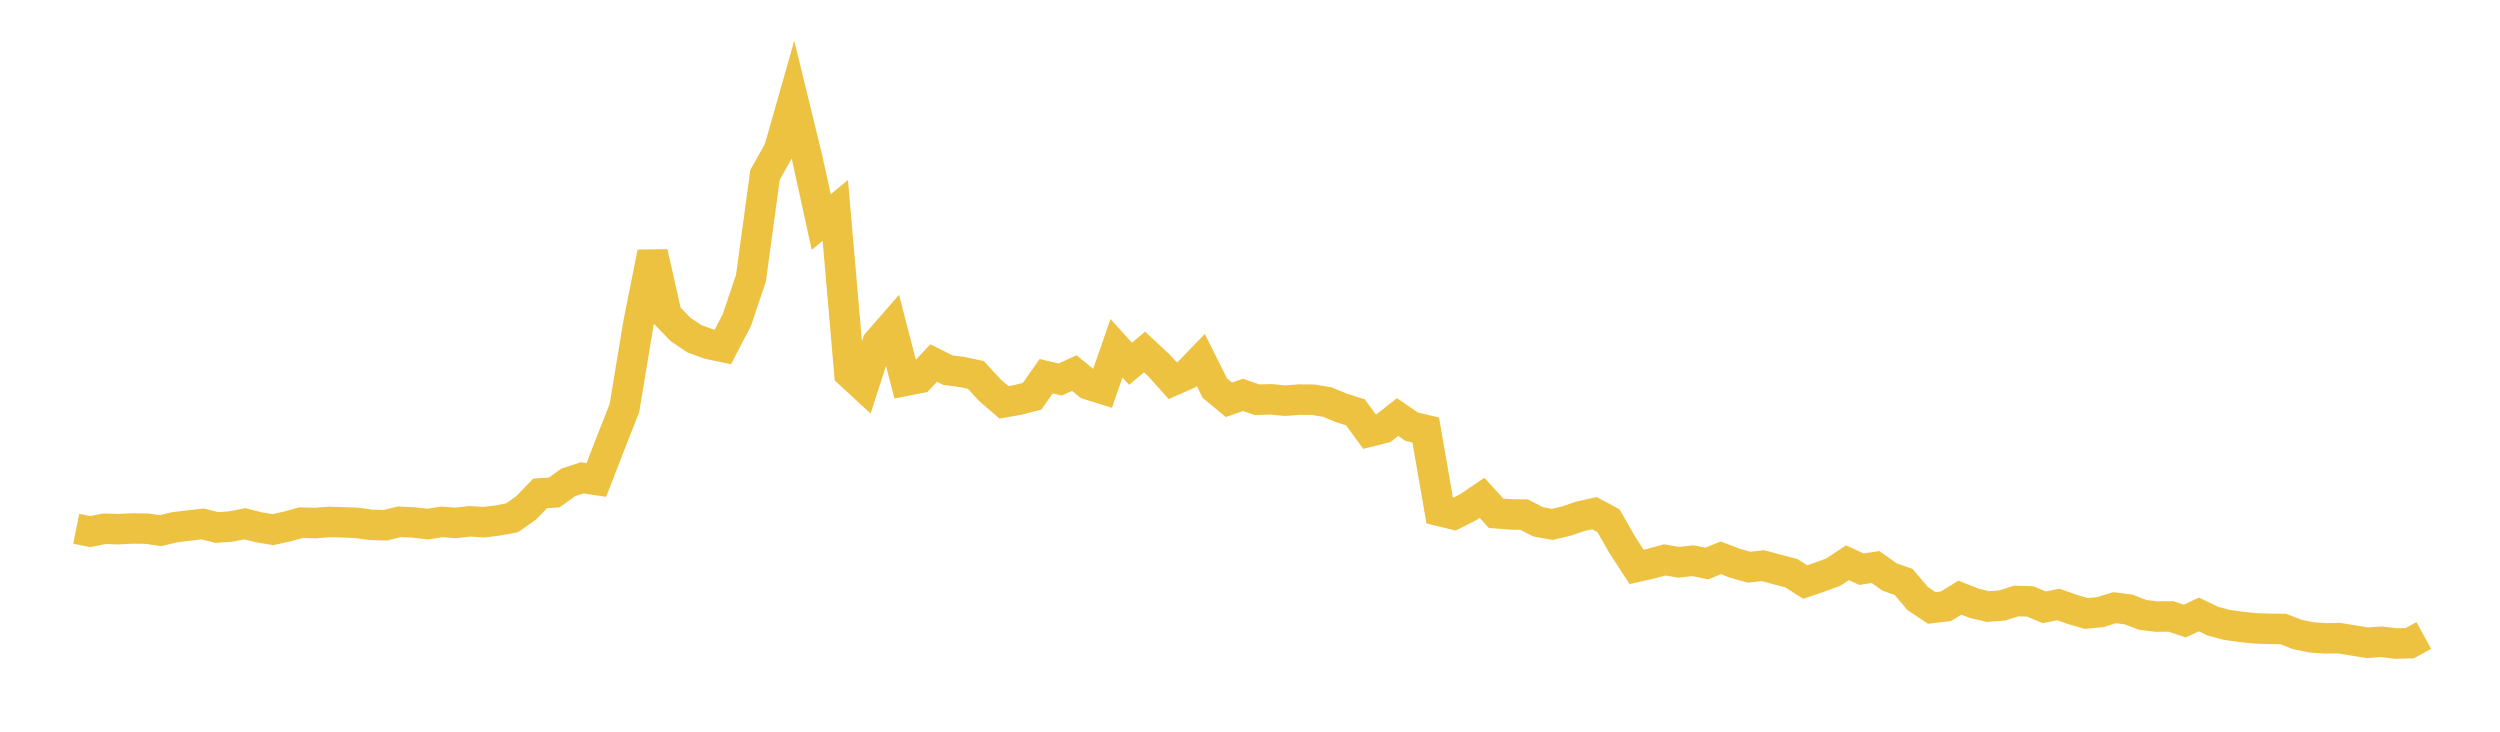 <svg width="164" height="48" xmlns="http://www.w3.org/2000/svg" xmlns:xlink="http://www.w3.org/1999/xlink"><path fill="none" stroke="rgb(237,194,64)" stroke-width="2" d="M5,34.686L5.922,34.871L6.844,34.688L7.766,34.714L8.689,34.669L9.611,34.678L10.533,34.809L11.455,34.586L12.377,34.477L13.299,34.371L14.222,34.605L15.144,34.539L16.066,34.359L16.988,34.592L17.91,34.744L18.832,34.539L19.754,34.285L20.677,34.313L21.599,34.239L22.521,34.264L23.443,34.305L24.365,34.432L25.287,34.456L26.21,34.229L27.132,34.271L28.054,34.38L28.976,34.238L29.898,34.301L30.82,34.199L31.743,34.255L32.665,34.142L33.587,33.969L34.509,33.321L35.431,32.367L36.353,32.306L37.275,31.644L38.198,31.344L39.12,31.484L40.042,29.11L40.964,26.761L41.886,21.18L42.808,16.565L43.731,20.668L44.653,21.621L45.575,22.234L46.497,22.566L47.419,22.76L48.341,20.986L49.263,18.249L50.186,11.47L51.108,9.827L52.03,6.587L52.952,10.364L53.874,14.57L54.796,13.8L55.719,24.482L56.641,25.333L57.563,22.483L58.485,21.426L59.407,24.979L60.329,24.797L61.251,23.812L62.174,24.279L63.096,24.403L64.018,24.595L64.94,25.602L65.862,26.393L66.784,26.232L67.707,25.993L68.629,24.678L69.551,24.896L70.473,24.472L71.395,25.222L72.317,25.511L73.24,22.848L74.162,23.863L75.084,23.09L76.006,23.949L76.928,24.973L77.85,24.567L78.772,23.615L79.695,25.463L80.617,26.228L81.539,25.902L82.461,26.223L83.383,26.197L84.305,26.284L85.228,26.213L86.15,26.223L87.072,26.376L87.994,26.757L88.916,27.049L89.838,28.312L90.76,28.084L91.683,27.36L92.605,27.991L93.527,28.21L94.449,33.522L95.371,33.745L96.293,33.281L97.216,32.656L98.138,33.667L99.06,33.744L99.982,33.758L100.904,34.233L101.826,34.399L102.749,34.182L103.671,33.87L104.593,33.663L105.515,34.156L106.437,35.768L107.359,37.188L108.281,36.98L109.204,36.729L110.126,36.885L111.048,36.781L111.97,36.967L112.892,36.594L113.814,36.949L114.737,37.209L115.659,37.108L116.581,37.359L117.503,37.599L118.425,38.181L119.347,37.868L120.269,37.53L121.192,36.915L122.114,37.338L123.036,37.199L123.958,37.851L124.88,38.177L125.802,39.269L126.725,39.883L127.647,39.774L128.569,39.205L129.491,39.571L130.413,39.79L131.335,39.722L132.257,39.425L133.18,39.453L134.102,39.84L135.024,39.652L135.946,39.981L136.868,40.243L137.79,40.153L138.713,39.865L139.635,39.98L140.557,40.335L141.479,40.448L142.401,40.437L143.323,40.741L144.246,40.307L145.168,40.75L146.09,40.994L147.012,41.122L147.934,41.22L148.856,41.253L149.778,41.262L150.701,41.619L151.623,41.812L152.545,41.875L153.467,41.864L154.389,42.017L155.311,42.163L156.234,42.099L157.156,42.217L158.078,42.196L159,41.687"></path></svg>